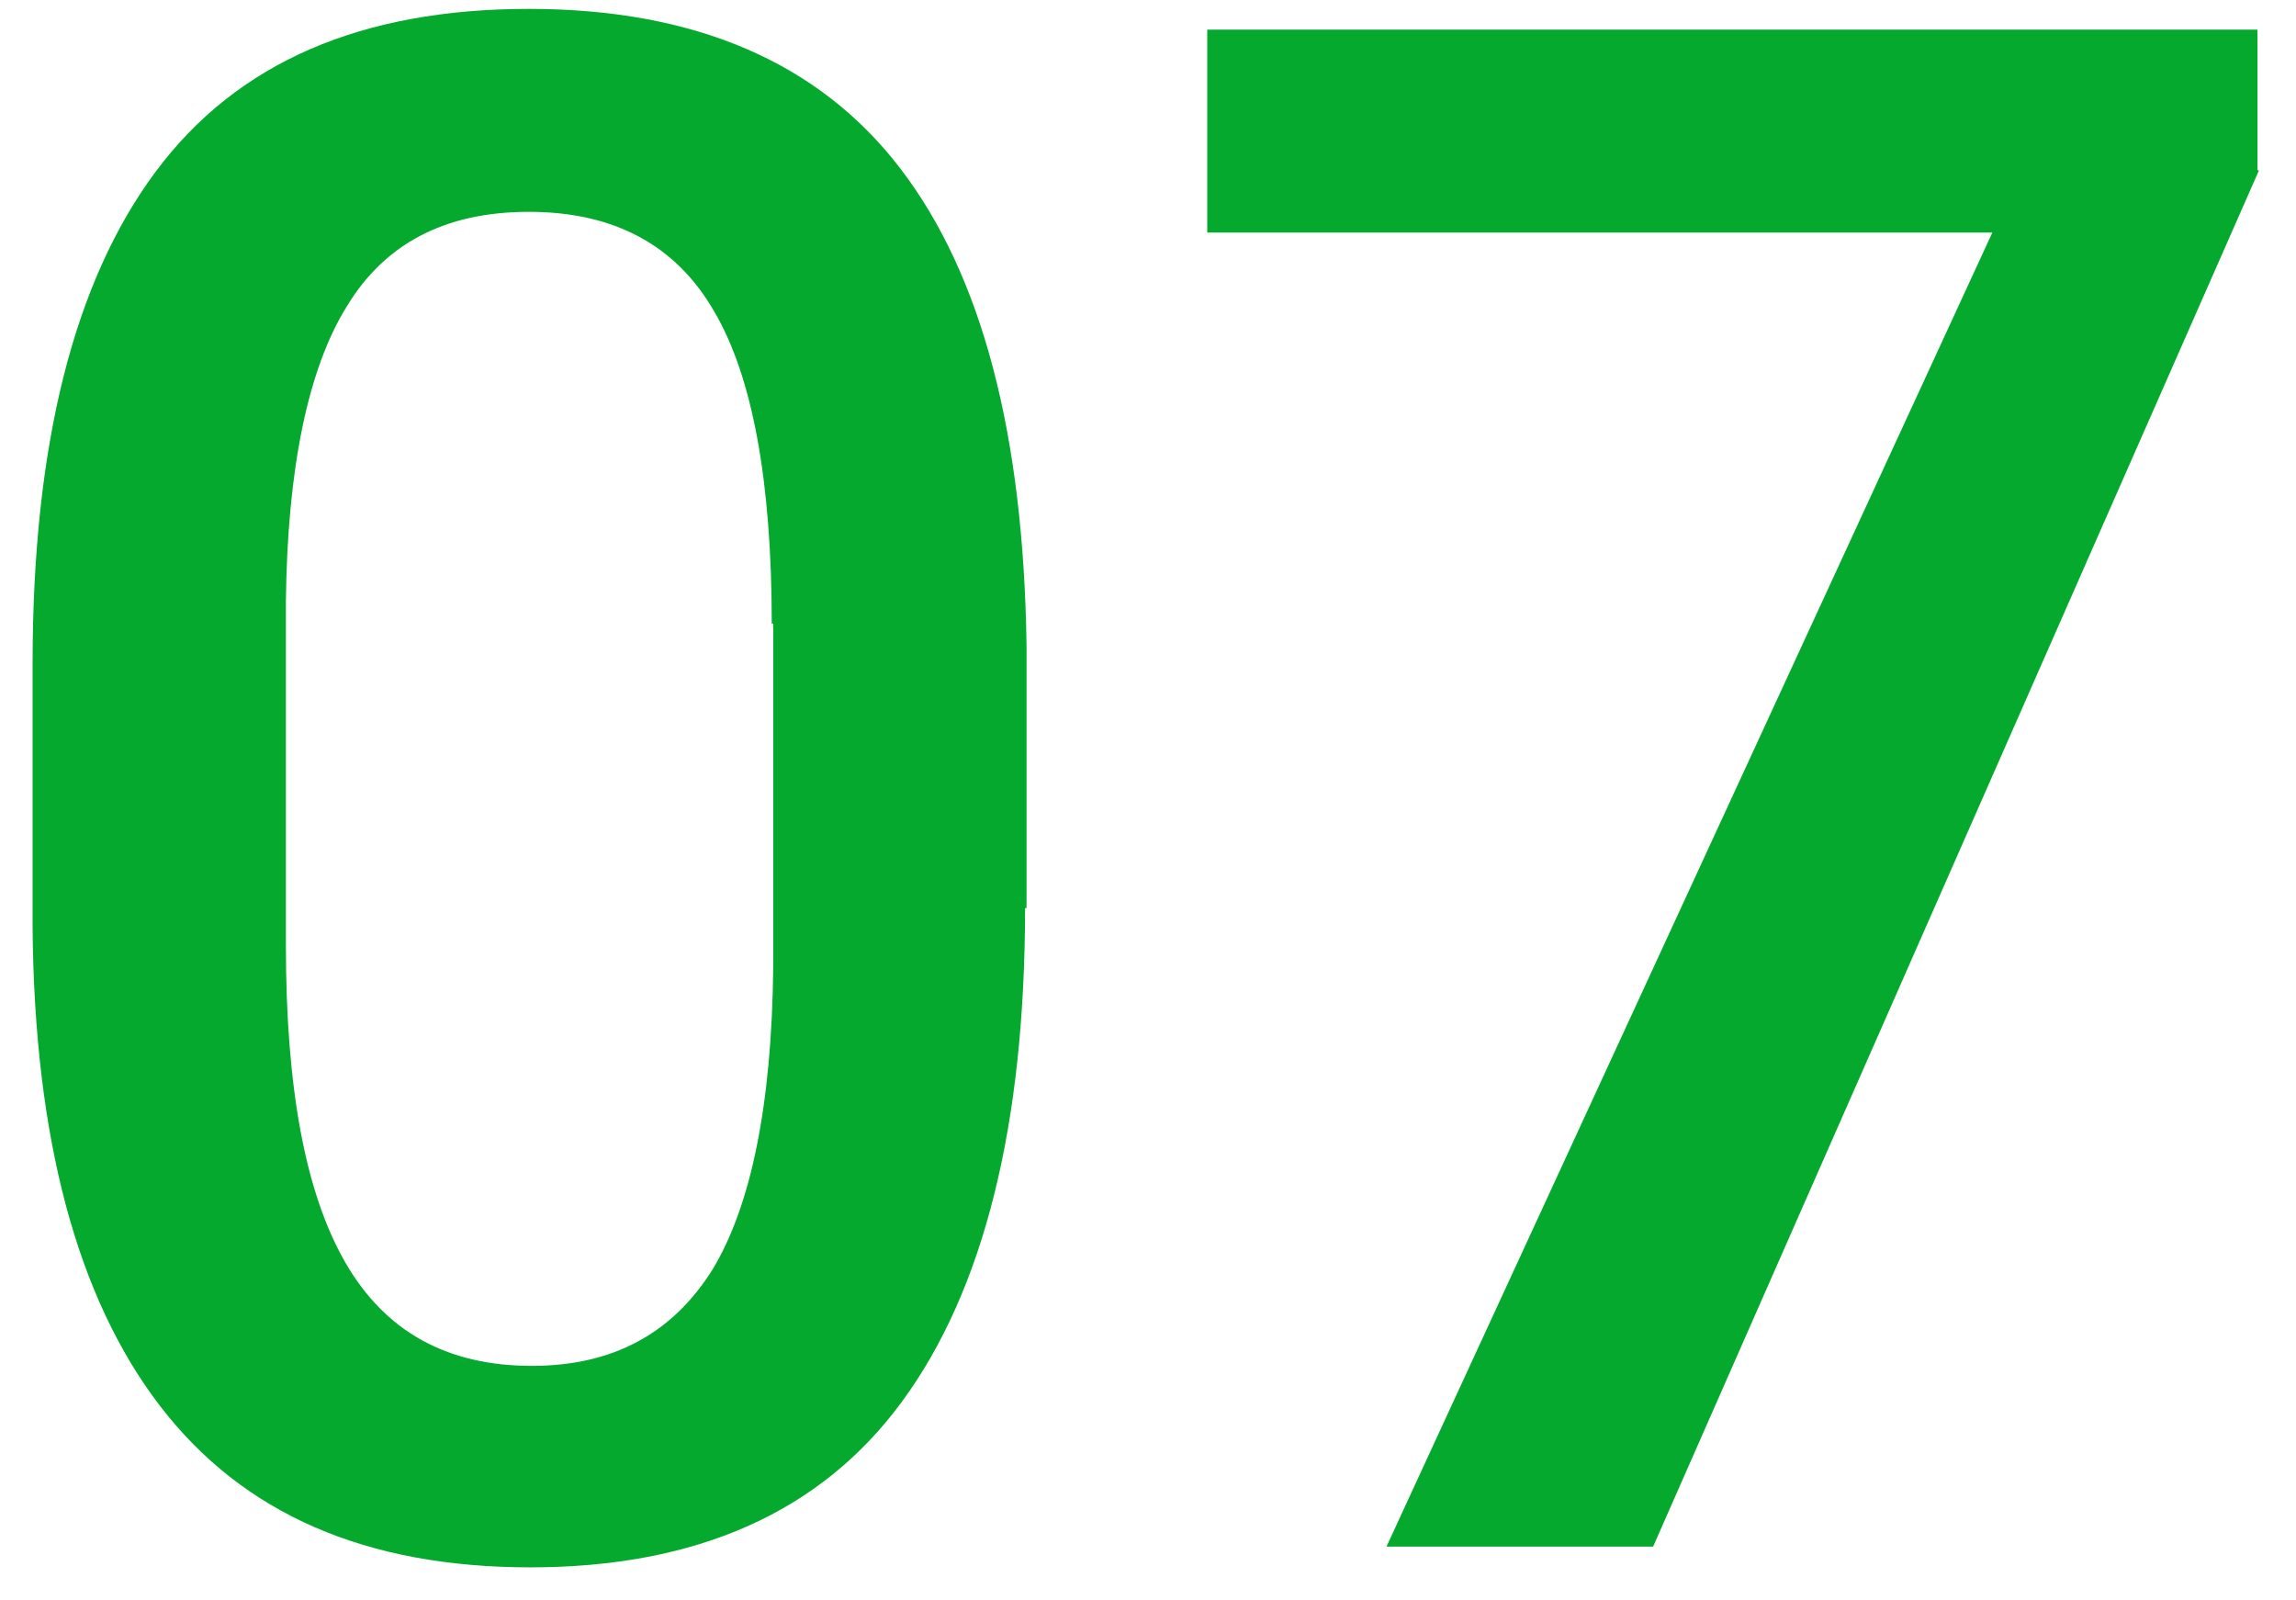 <svg xmlns="http://www.w3.org/2000/svg" xmlns:xlink="http://www.w3.org/1999/xlink" id="Layer_1" x="0px" y="0px" viewBox="0 0 155 108" style="enable-background:new 0 0 155 108;" xml:space="preserve"><style type="text/css">	.st0{fill:#04A92E;}</style><g>	<path class="st0" d="M69.2,61.3c0,14.7-2.8,25.8-8.3,33.3c-5.5,7.5-13.9,11.2-25.1,11.2c-11.1,0-19.4-3.6-25-10.9  c-5.6-7.3-8.5-18.1-8.6-32.4V44.8C2.2,30,5,19,10.5,11.6c5.5-7.4,13.9-11,25.2-11c11.2,0,19.6,3.6,25.1,10.8  c5.5,7.2,8.3,17.9,8.5,32.2V61.3z M52.1,42.1c0-9.6-1.3-16.7-3.9-21.1c-2.6-4.5-6.8-6.7-12.5-6.7c-5.6,0-9.7,2.1-12.3,6.4  c-2.6,4.2-4,10.9-4.1,19.9v23.2c0,9.6,1.3,16.7,4,21.4c2.7,4.7,6.9,7,12.6,7c5.5,0,9.5-2.2,12.2-6.5c2.6-4.3,4-11.1,4.1-20.4V42.1z  "></path>	<path class="st0" d="M152.5,11.5l-40.9,92.9H93.6l40.9-88.7H81.5V2h70.9V11.5z"></path></g></svg>